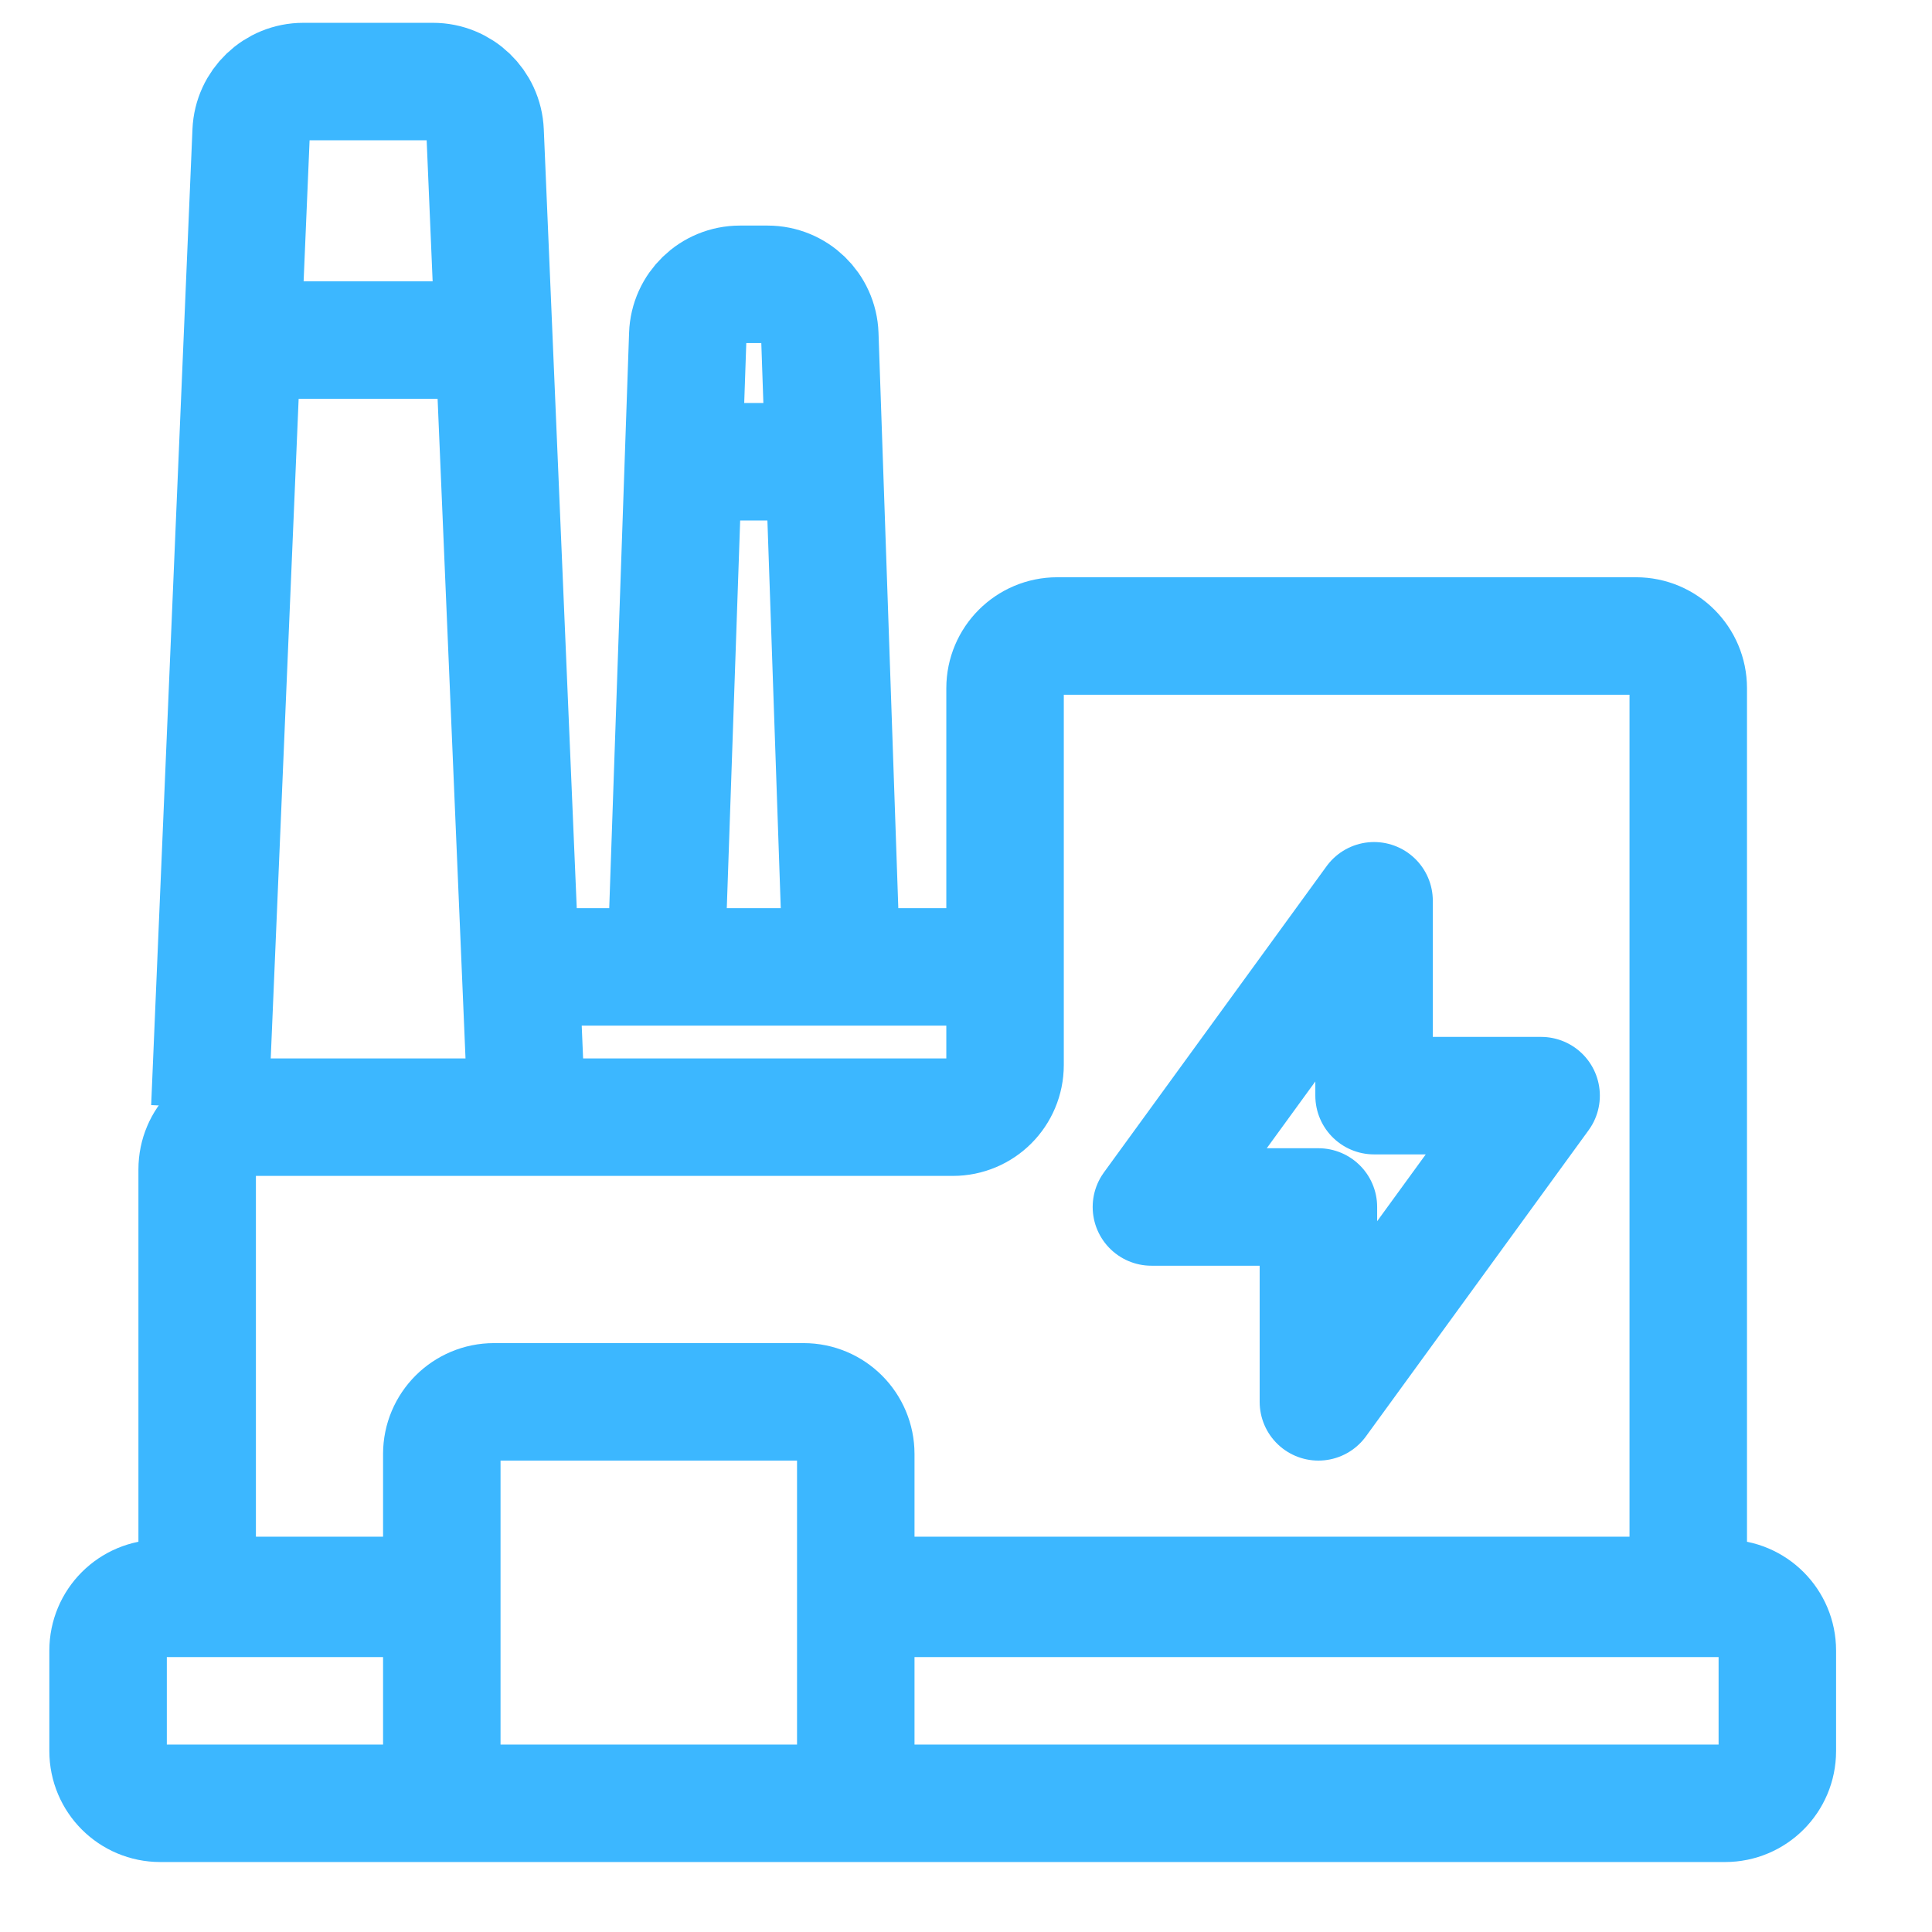 <?xml version="1.0" encoding="UTF-8"?> <svg xmlns="http://www.w3.org/2000/svg" width="37" height="37" viewBox="0 0 37 37" fill="none"><g clip-path="url(#clip0_670_252)"><path d="M26.315 17.251V20.983H29.514L25.249 26.847V23.115H22.051L26.315 17.251Z" stroke="#3CB7FF" stroke-width="2.25" stroke-linecap="round" stroke-linejoin="round"></path><path d="M16.518 30.554H31.332C31.884 30.554 32.332 30.106 32.332 29.554V13.18C32.332 12.628 31.884 12.18 31.332 12.18H20.248C19.696 12.18 19.248 12.628 19.248 13.18V20.395C19.248 20.948 18.801 21.395 18.248 21.395H4.776C4.224 21.395 3.776 21.843 3.776 22.395V29.554C3.776 30.106 4.224 30.554 4.776 30.554H8.249" stroke="#3CB7FF" stroke-width="2.25"></path><path d="M8.461 34.451V27.847C8.461 27.294 8.909 26.847 9.461 26.847H15.389C15.942 26.847 16.389 27.294 16.389 27.847V34.451" stroke="#3CB7FF" stroke-width="2.25"></path><path d="M8.155 30.61H3.07C2.517 30.61 2.07 31.058 2.07 31.61V33.535C2.07 34.088 2.517 34.535 3.07 34.535H33.038C33.59 34.535 34.038 34.088 34.038 33.535V31.61C34.038 31.058 33.59 30.61 33.038 30.61H16.462" stroke="#3CB7FF" stroke-width="2.25"></path><path d="M10.081 21.212L9.29 2.52C9.267 1.984 8.827 1.562 8.291 1.562H5.809C5.273 1.562 4.833 1.984 4.81 2.52L4.019 21.212" stroke="#3CB7FF" stroke-width="2.25"></path><path d="M12.74 18.932L13.172 6.411C13.19 5.872 13.632 5.445 14.171 5.445H14.7C15.239 5.445 15.681 5.872 15.7 6.411L16.131 18.932" stroke="#3CB7FF" stroke-width="2.25"></path><path d="M4.688 6.513H9.46" stroke="#3CB7FF" stroke-width="2.25"></path><path d="M15.757 8.843H13.087" stroke="#3CB7FF" stroke-width="2.25"></path><path d="M10.172 18.517H19.183" stroke="#3CB7FF" stroke-width="2.25"></path></g><defs><clipPath id="clip0_670_252"><rect width="36" height="36" fill="white" transform="translate(0.03 0.176)"></rect></clipPath></defs></svg> 